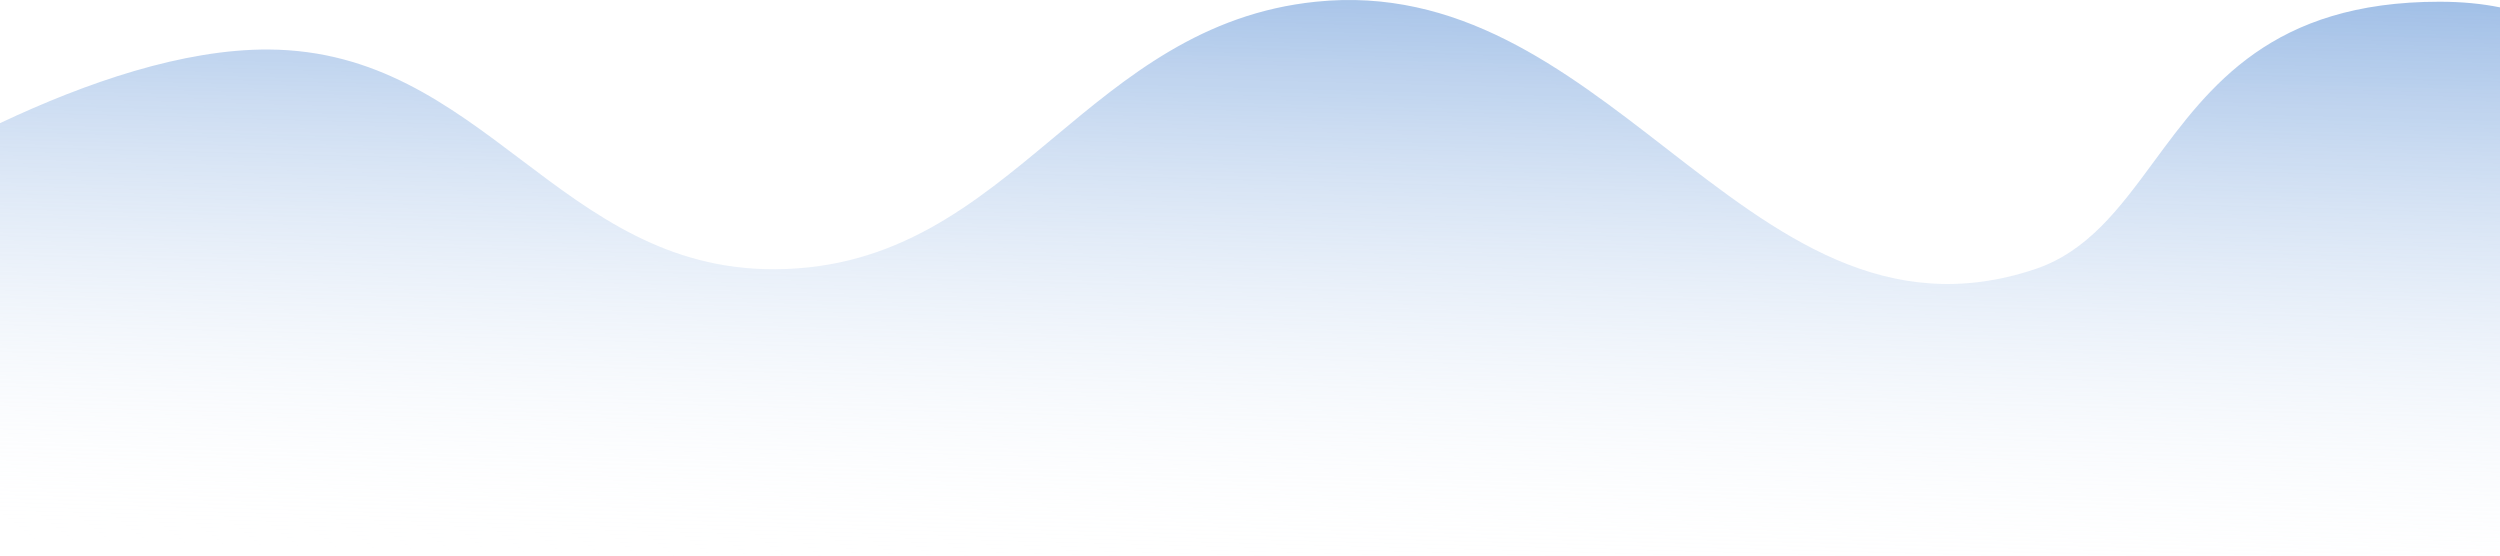 <svg width="764" height="170" viewBox="0 0 764 170" fill="none" xmlns="http://www.w3.org/2000/svg">
<path d="M745.5 0.527C752.377 0.527 758.5 1.138 764 2.254V169.999H0V37.638C26.43 25.172 56.018 14.998 82.015 15.133C114.856 15.304 137.043 32.056 159.197 48.783C181.49 65.616 203.75 82.423 236.799 82.28C274.004 82.12 297.77 62.288 321.927 42.13C344.538 23.262 367.492 4.107 402.131 0.527C445.555 -3.961 477.775 21.004 509.019 45.213C543.294 71.77 576.396 97.419 621.831 82.28C637.955 76.908 647.694 63.69 658.215 49.413C675.208 26.353 694.238 0.527 745.5 0.527Z" fill="url(#paint0_linear_1414_24144)"/>
<defs>
<linearGradient id="paint0_linear_1414_24144" x1="319" y1="-126.502" x2="311" y2="174.332" gradientUnits="userSpaceOnUse">
<stop stop-color="#0757BF"/>
<stop offset="1" stop-color="white" stop-opacity="0"/>
</linearGradient>
</defs>
</svg>
